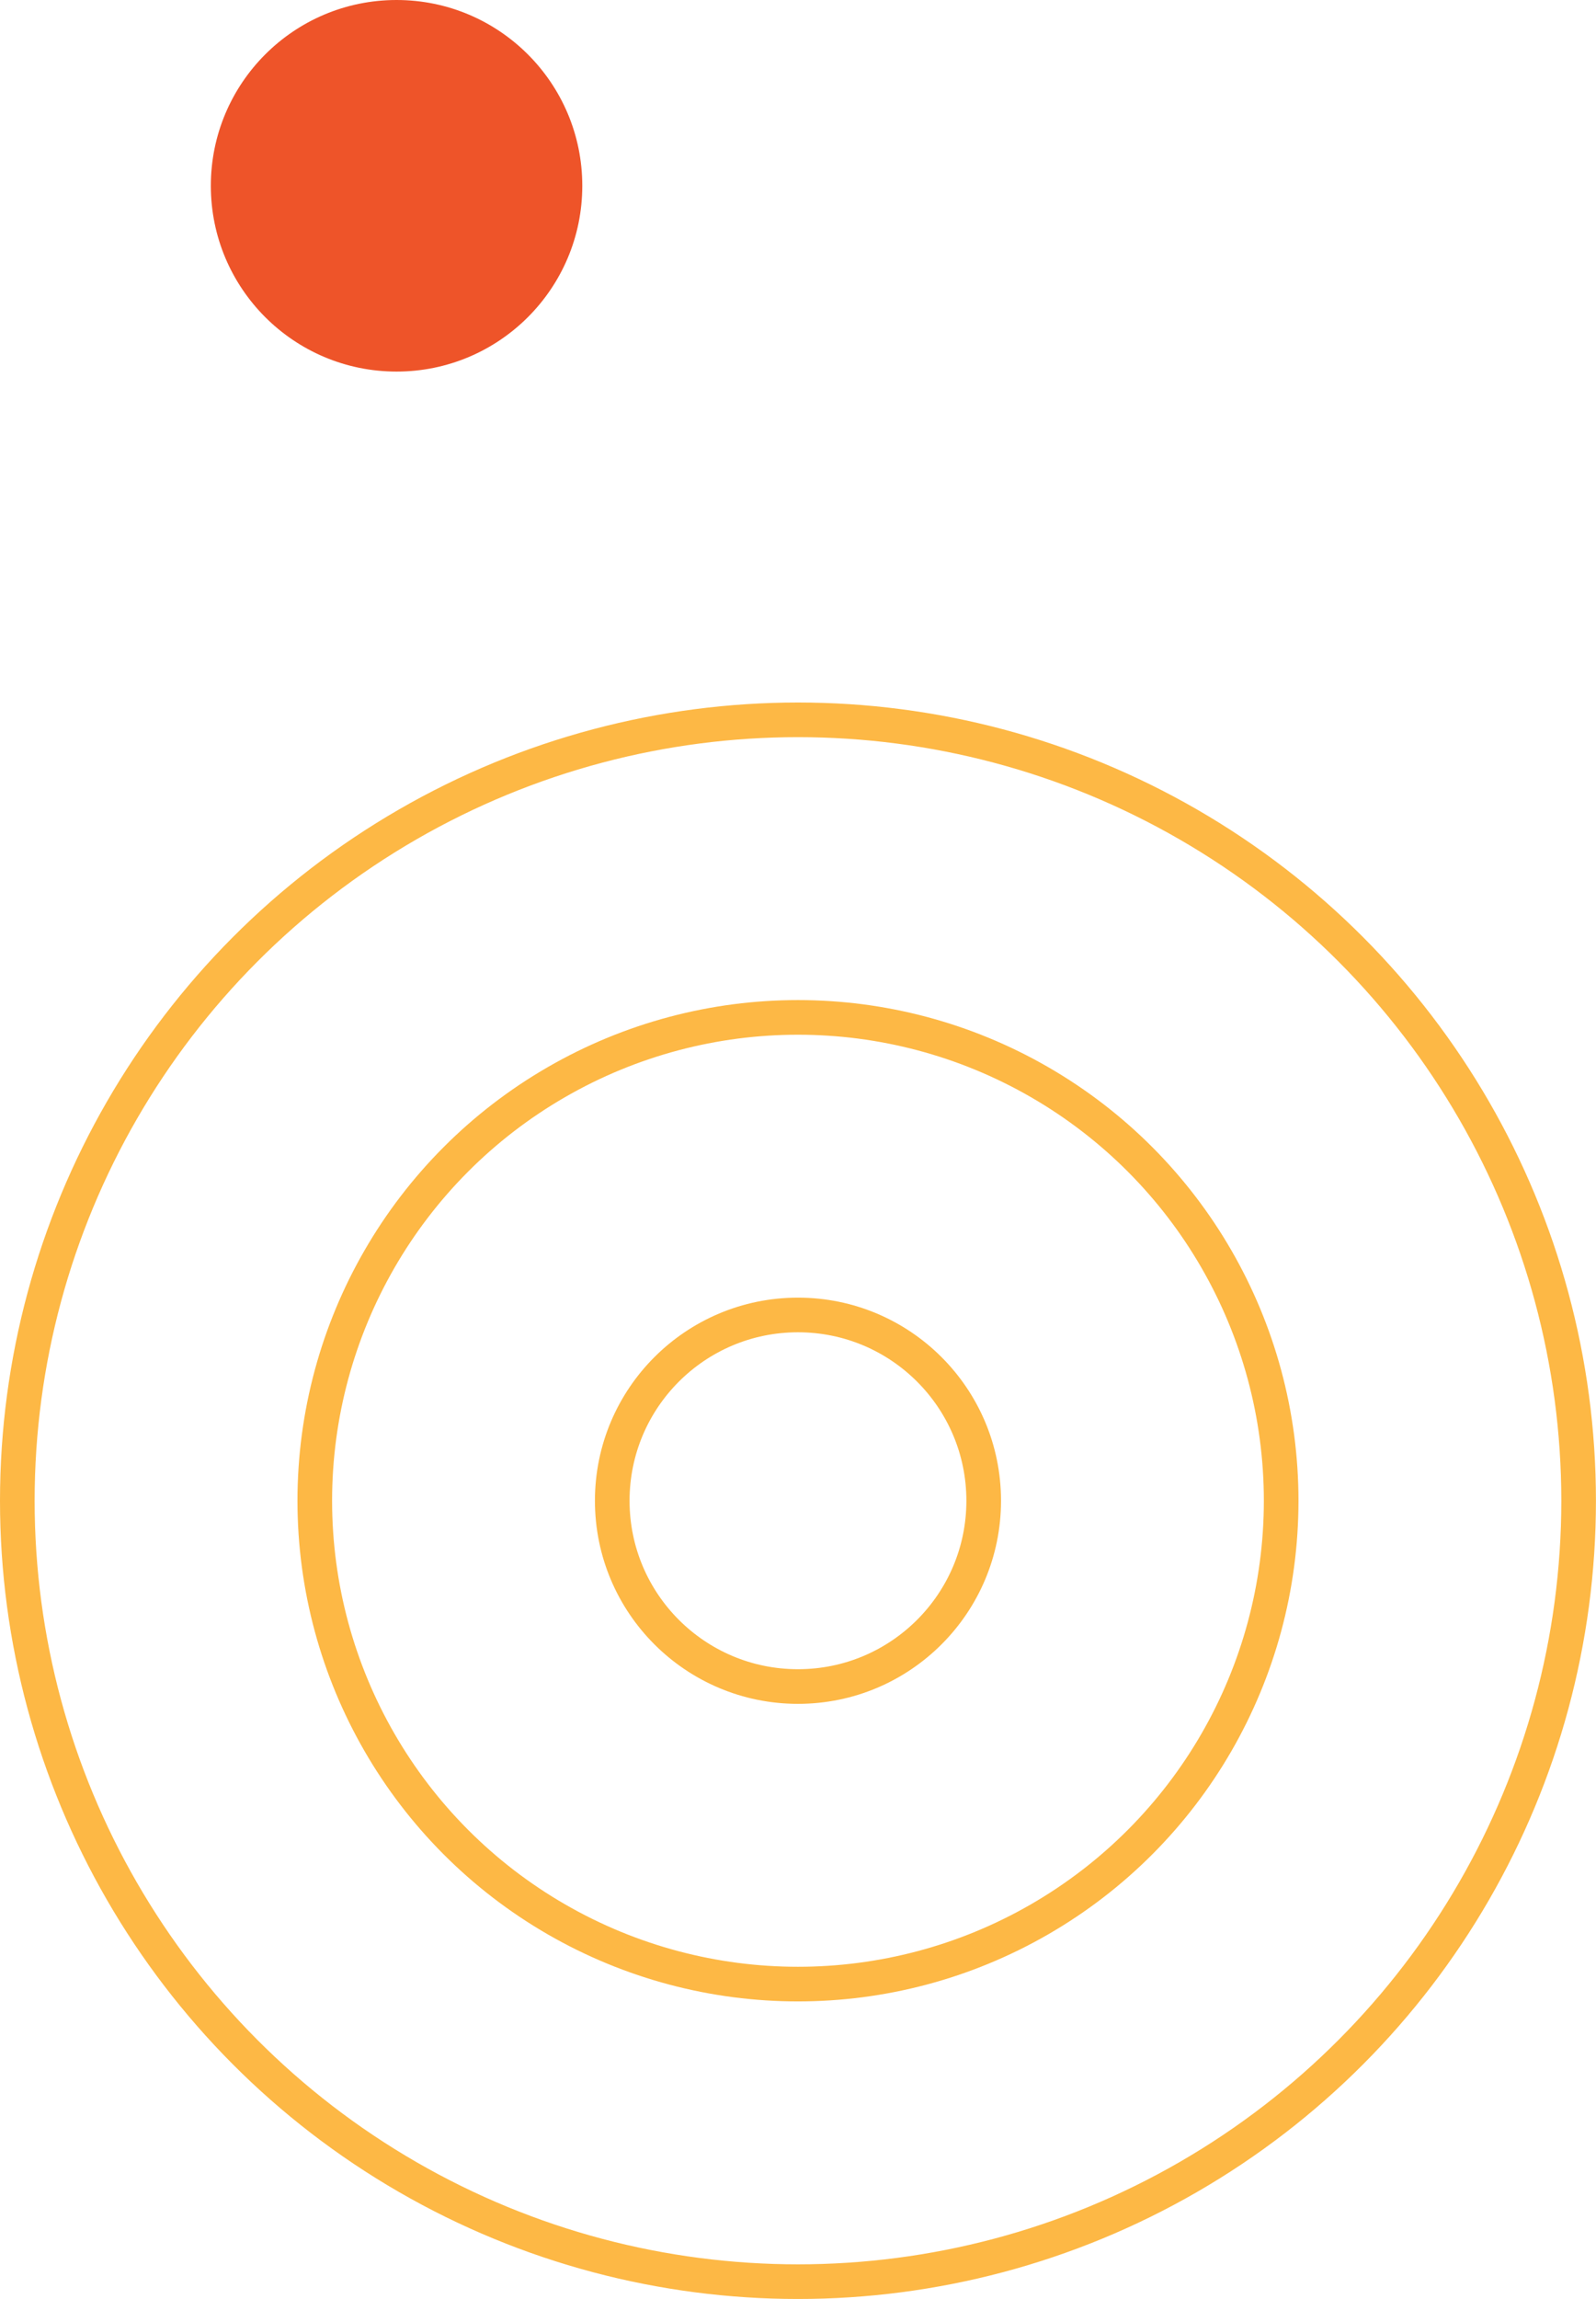 <?xml version="1.0" encoding="UTF-8"?><svg id="Layer_2" xmlns="http://www.w3.org/2000/svg" viewBox="0 0 276.53 398.2"><defs><style>.cls-1{fill:none;stroke:#fdb845;stroke-miterlimit:10;stroke-width:6px;}.cls-2{fill:#ee5429;stroke-width:0px;}</style></defs><g id="Layer_1-2"><circle class="cls-1" cx="138.26" cy="259.94" r="32.18"/><circle class="cls-1" cx="138.26" cy="259.94" r="83.72"/><circle class="cls-1" cx="138.26" cy="259.94" r="135.26"/><circle class="cls-2" cx="68.71" cy="32.18" r="32.18"/></g></svg>